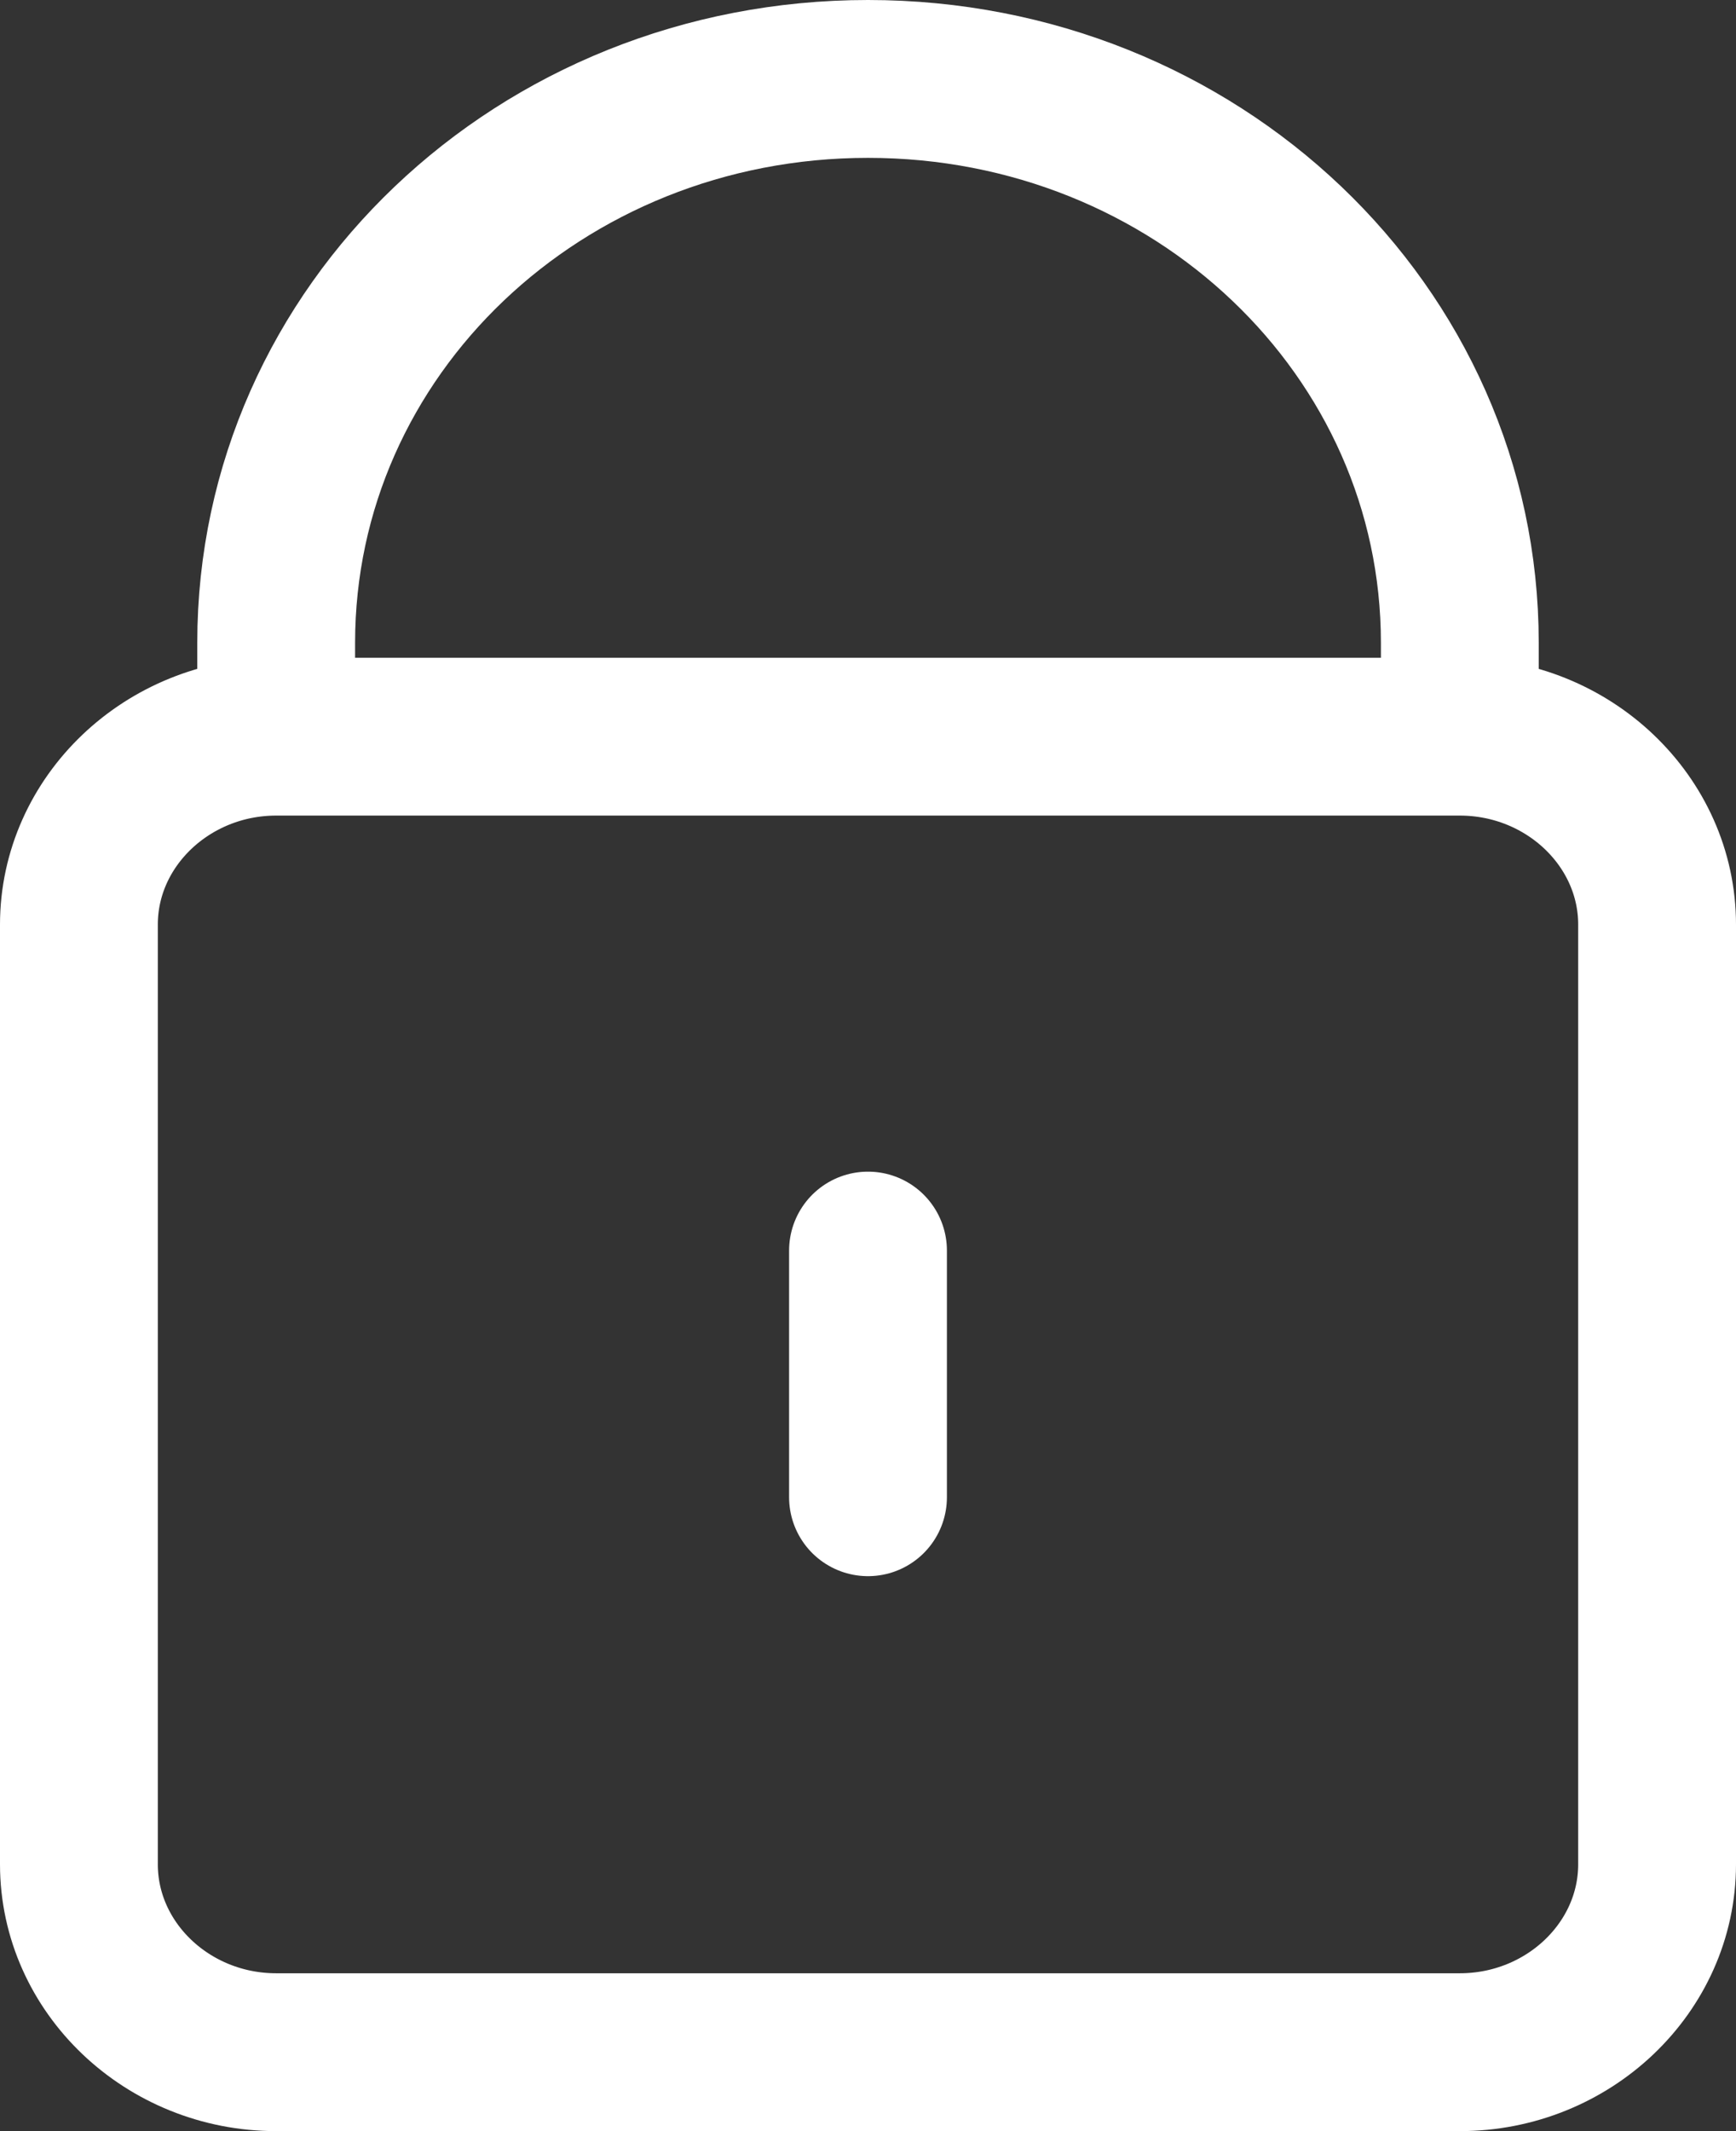 <svg width="22" height="27" viewBox="0 0 22 27" fill="none" xmlns="http://www.w3.org/2000/svg">
<rect x="0" y="0" width="22" height="27" fill="#333333" stroke="none"/>
<path id="Icon" d="M3.5 9.333V8.143C3.5 4.186 6.845 1 11 1C15.155 1 18.5 4.186 18.5 8.143V9.333M3.5 9.333C2.125 9.333 1 10.405 1 11.714V23.619C1 24.929 2.125 26 3.5 26H18.5C19.875 26 21 24.929 21 23.619V11.714C21 10.405 19.875 9.333 18.5 9.333M3.5 9.333H18.5M11 18.969V15.844" stroke="white" stroke-width="2" stroke-linecap="round"/>
</svg>
